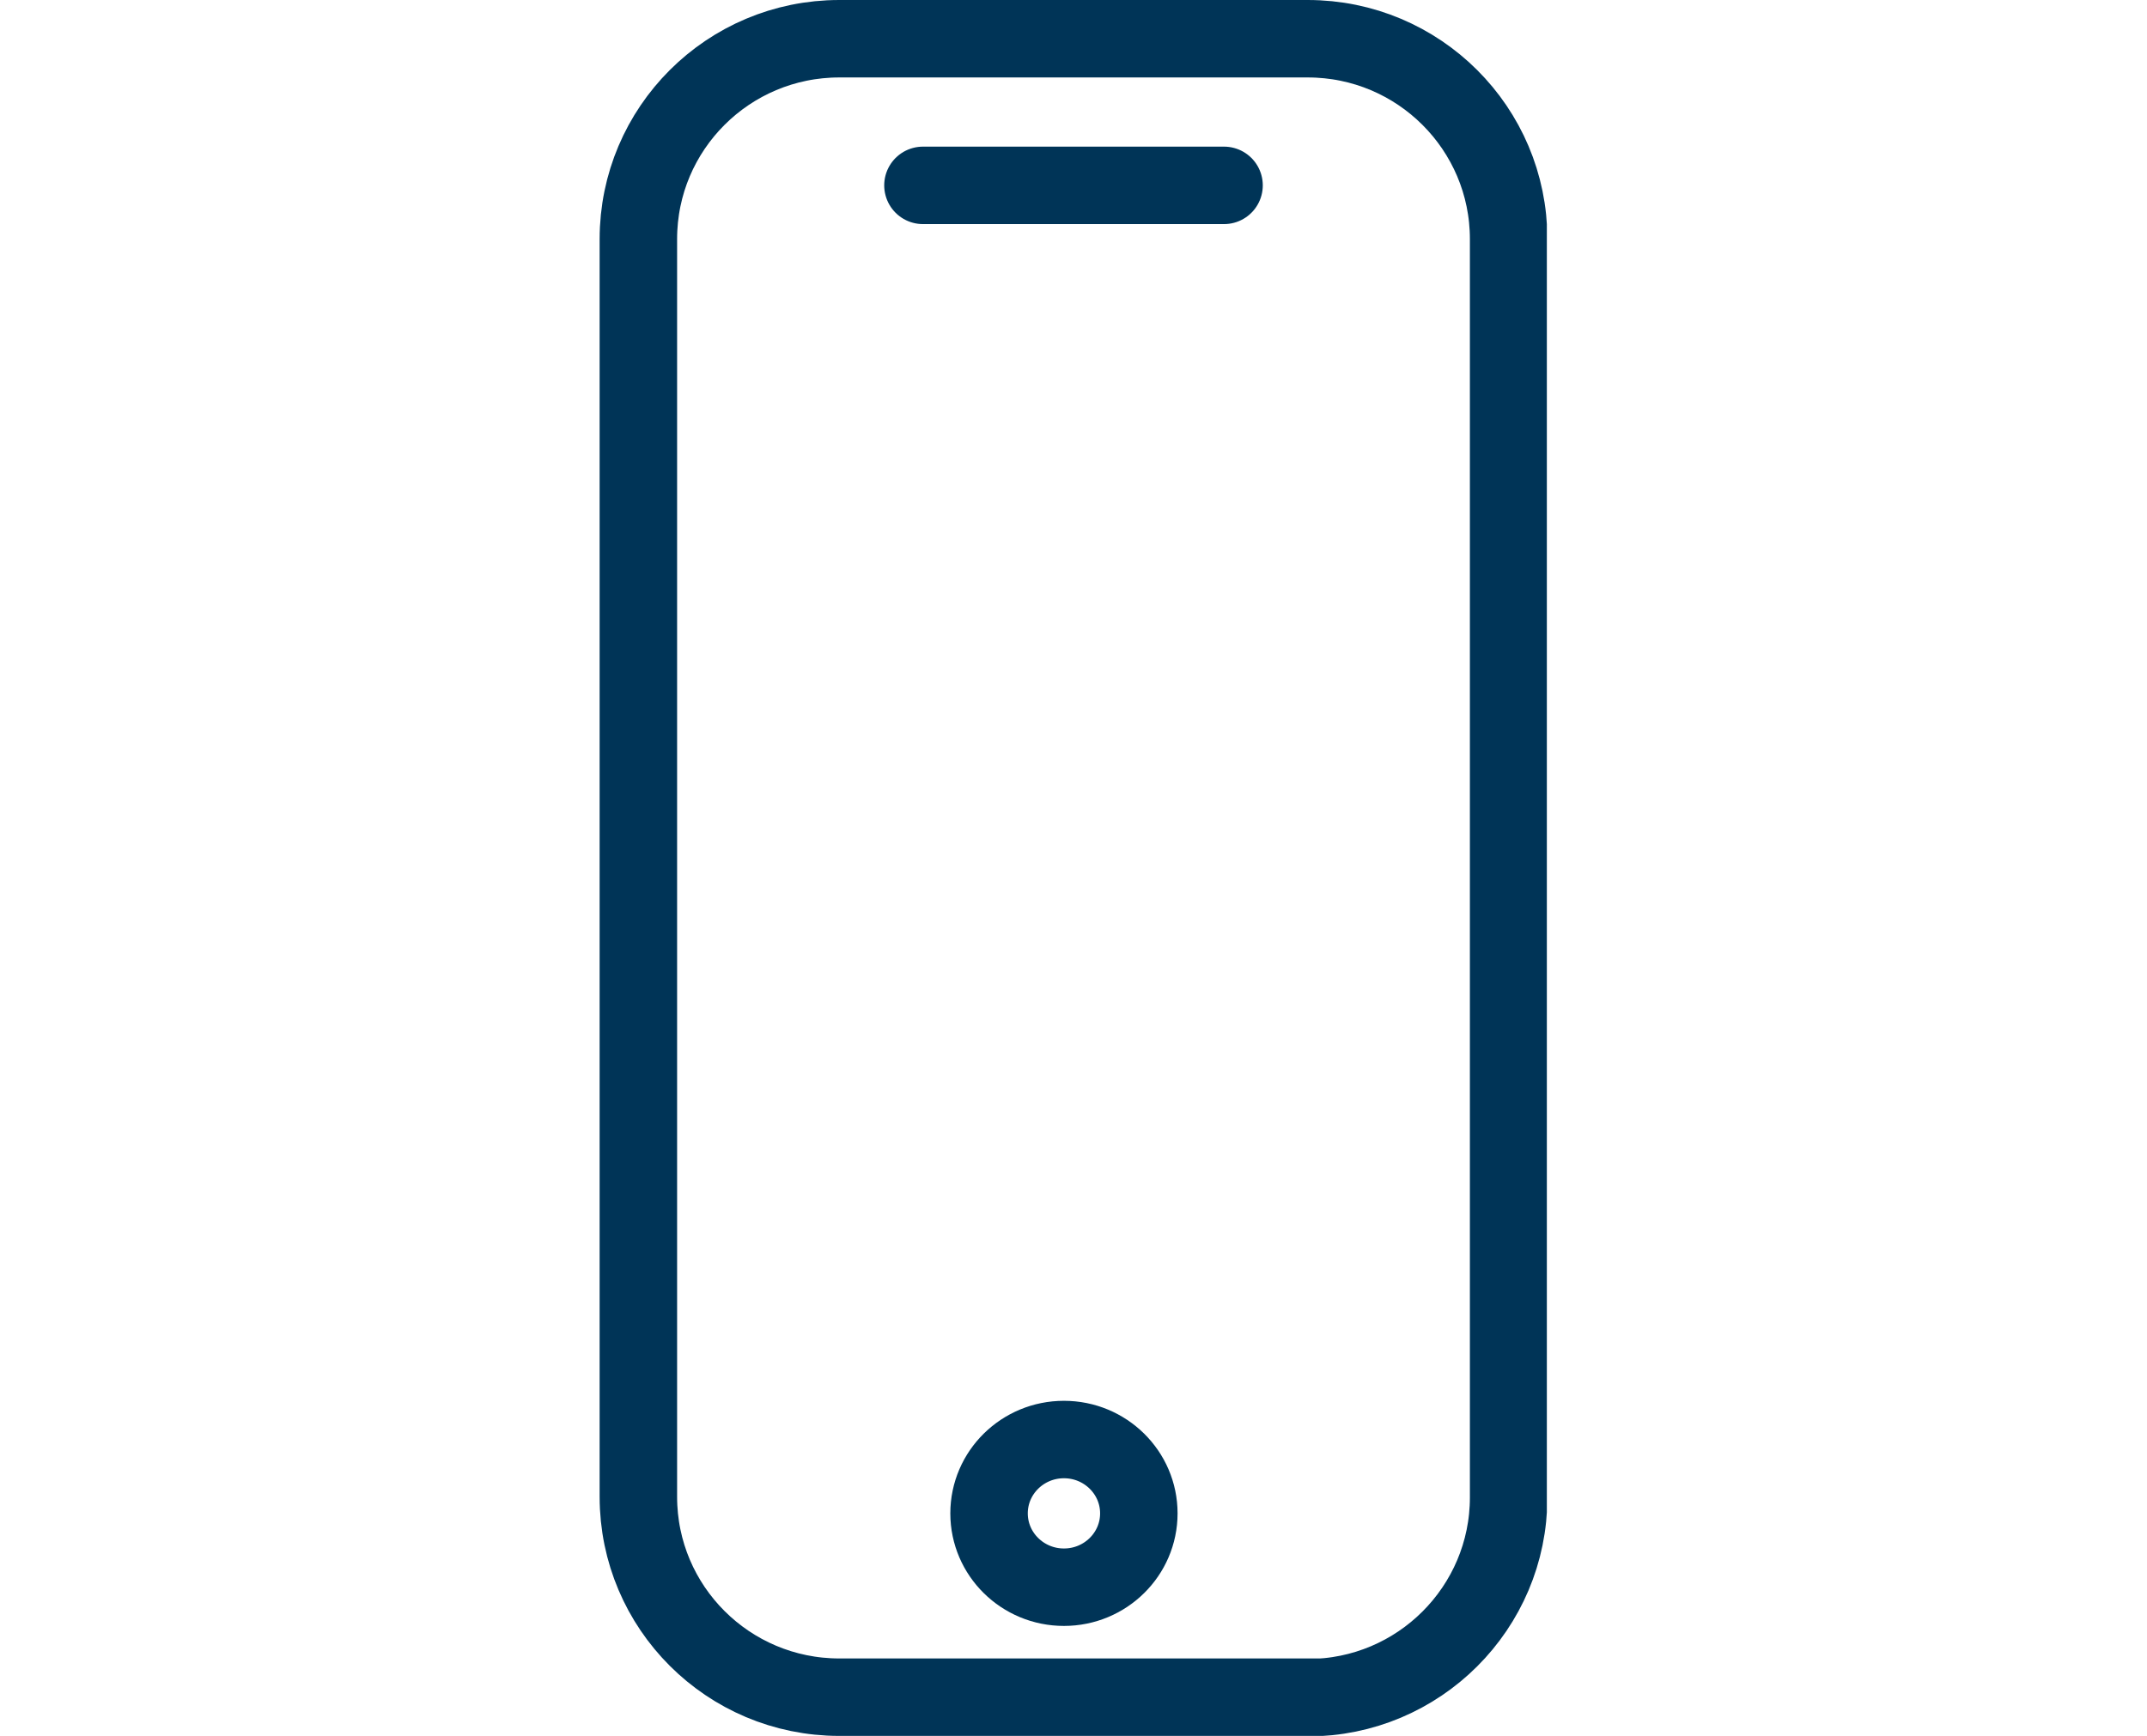 <?xml version="1.0" encoding="UTF-8"?><svg id="a" xmlns="http://www.w3.org/2000/svg" xmlns:xlink="http://www.w3.org/1999/xlink" viewBox="0 0 41.57 33.62"><defs><style>.c{stroke-linecap:round;}.c,.d,.e{fill:none;}.c,.e{stroke:#003457;stroke-miterlimit:10;stroke-width:1.5px;}.f{clip-path:url(#b);}</style><clipPath id="b"><rect class="d" x="11.61" width="18.34" height="33.62"/></clipPath></defs><g class="f"><path class="e" d="M25.32,32.87h-9.07c-2.15,0-3.89-1.74-3.89-3.88V4.63c0-2.14,1.74-3.88,3.89-3.88h9.07c2.15,0,3.89,1.74,3.89,3.88V29c0,2.14-1.74,3.88-3.89,3.88Z"/><path class="c" d="M22.05,29.31c0,.79-.65,1.43-1.45,1.43s-1.45-.64-1.45-1.43,.65-1.43,1.45-1.43,1.45,.64,1.45,1.43ZM17.87,3.59h5.83"/></g></svg>